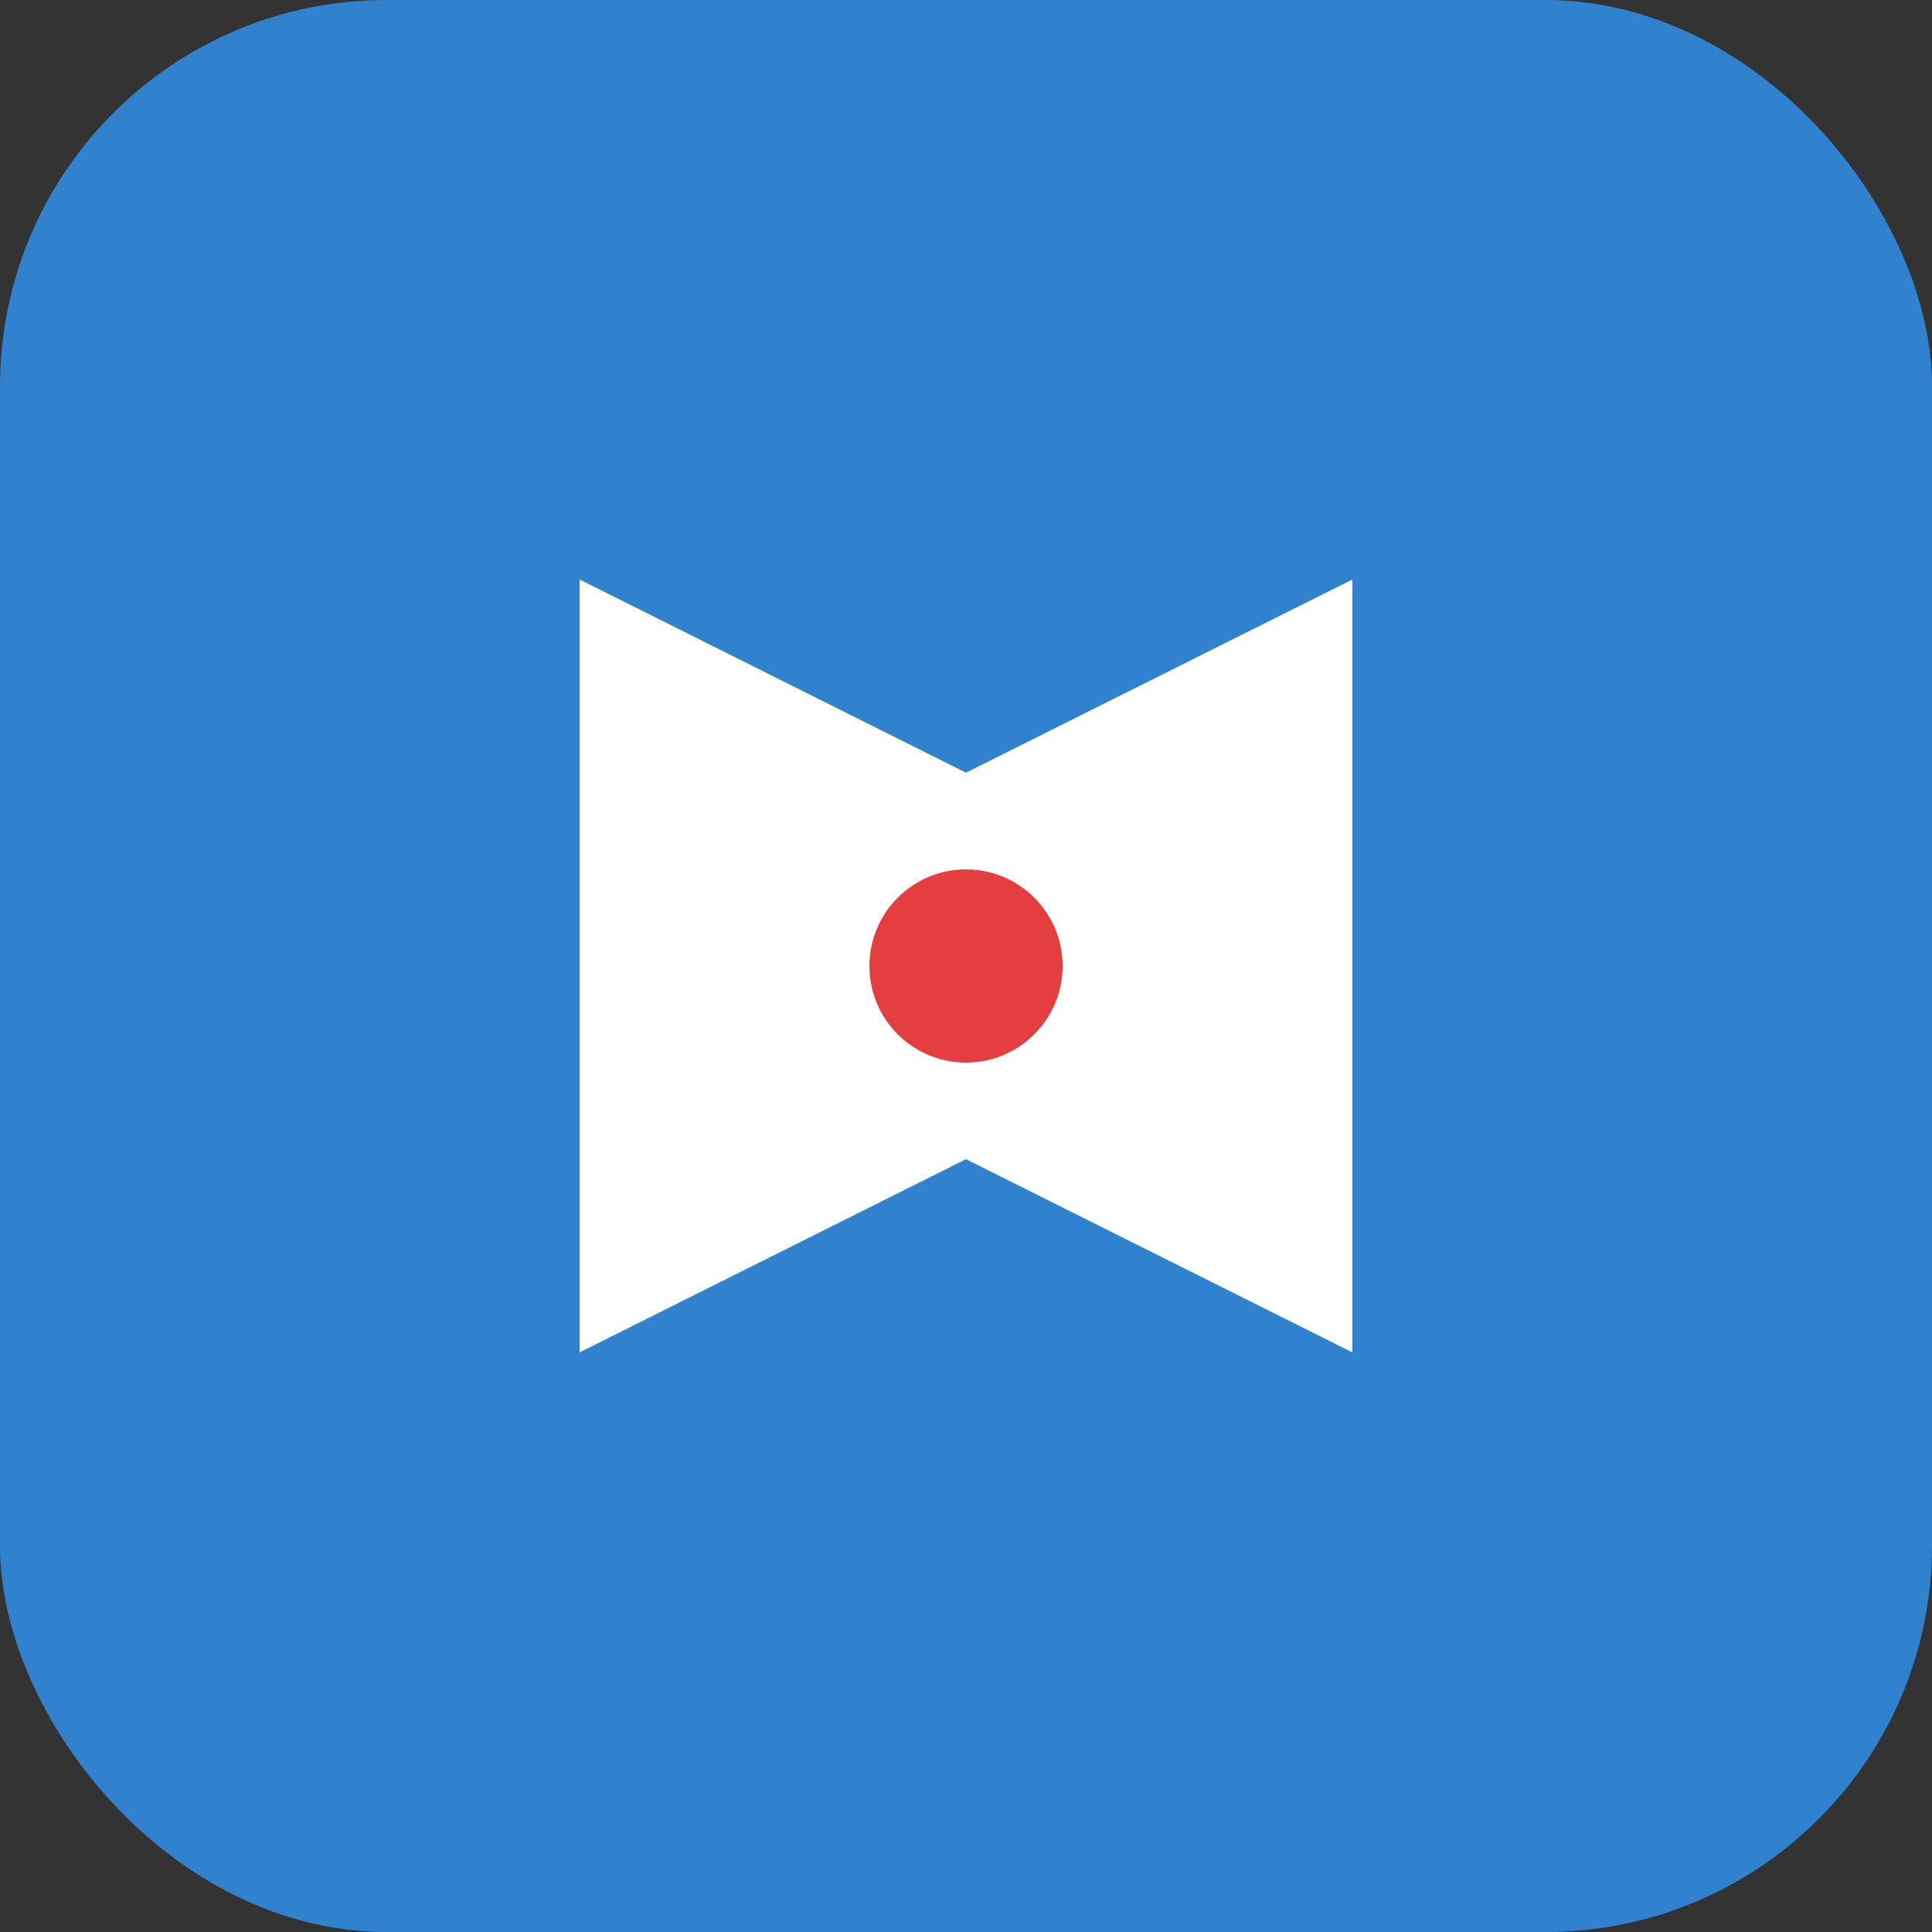 <svg width="40" height="40" viewBox="0 0 40 40" fill="none" xmlns="http://www.w3.org/2000/svg">
    <rect x="0" y="0" width="40" height="40" fill="#333333" stroke="none"/>
    <rect width="40" height="40" rx="8" fill="#3182CE"/>
    <path d="M12 28V12L20 16L28 12V28L20 24L12 28Z" fill="white"/>
    <path d="M20 20L28 16V12L20 16L12 12V16L20 20Z" fill="white" opacity="0.8"/>
    <circle cx="20" cy="20" r="2" fill="#E53E3E"/>
</svg>
